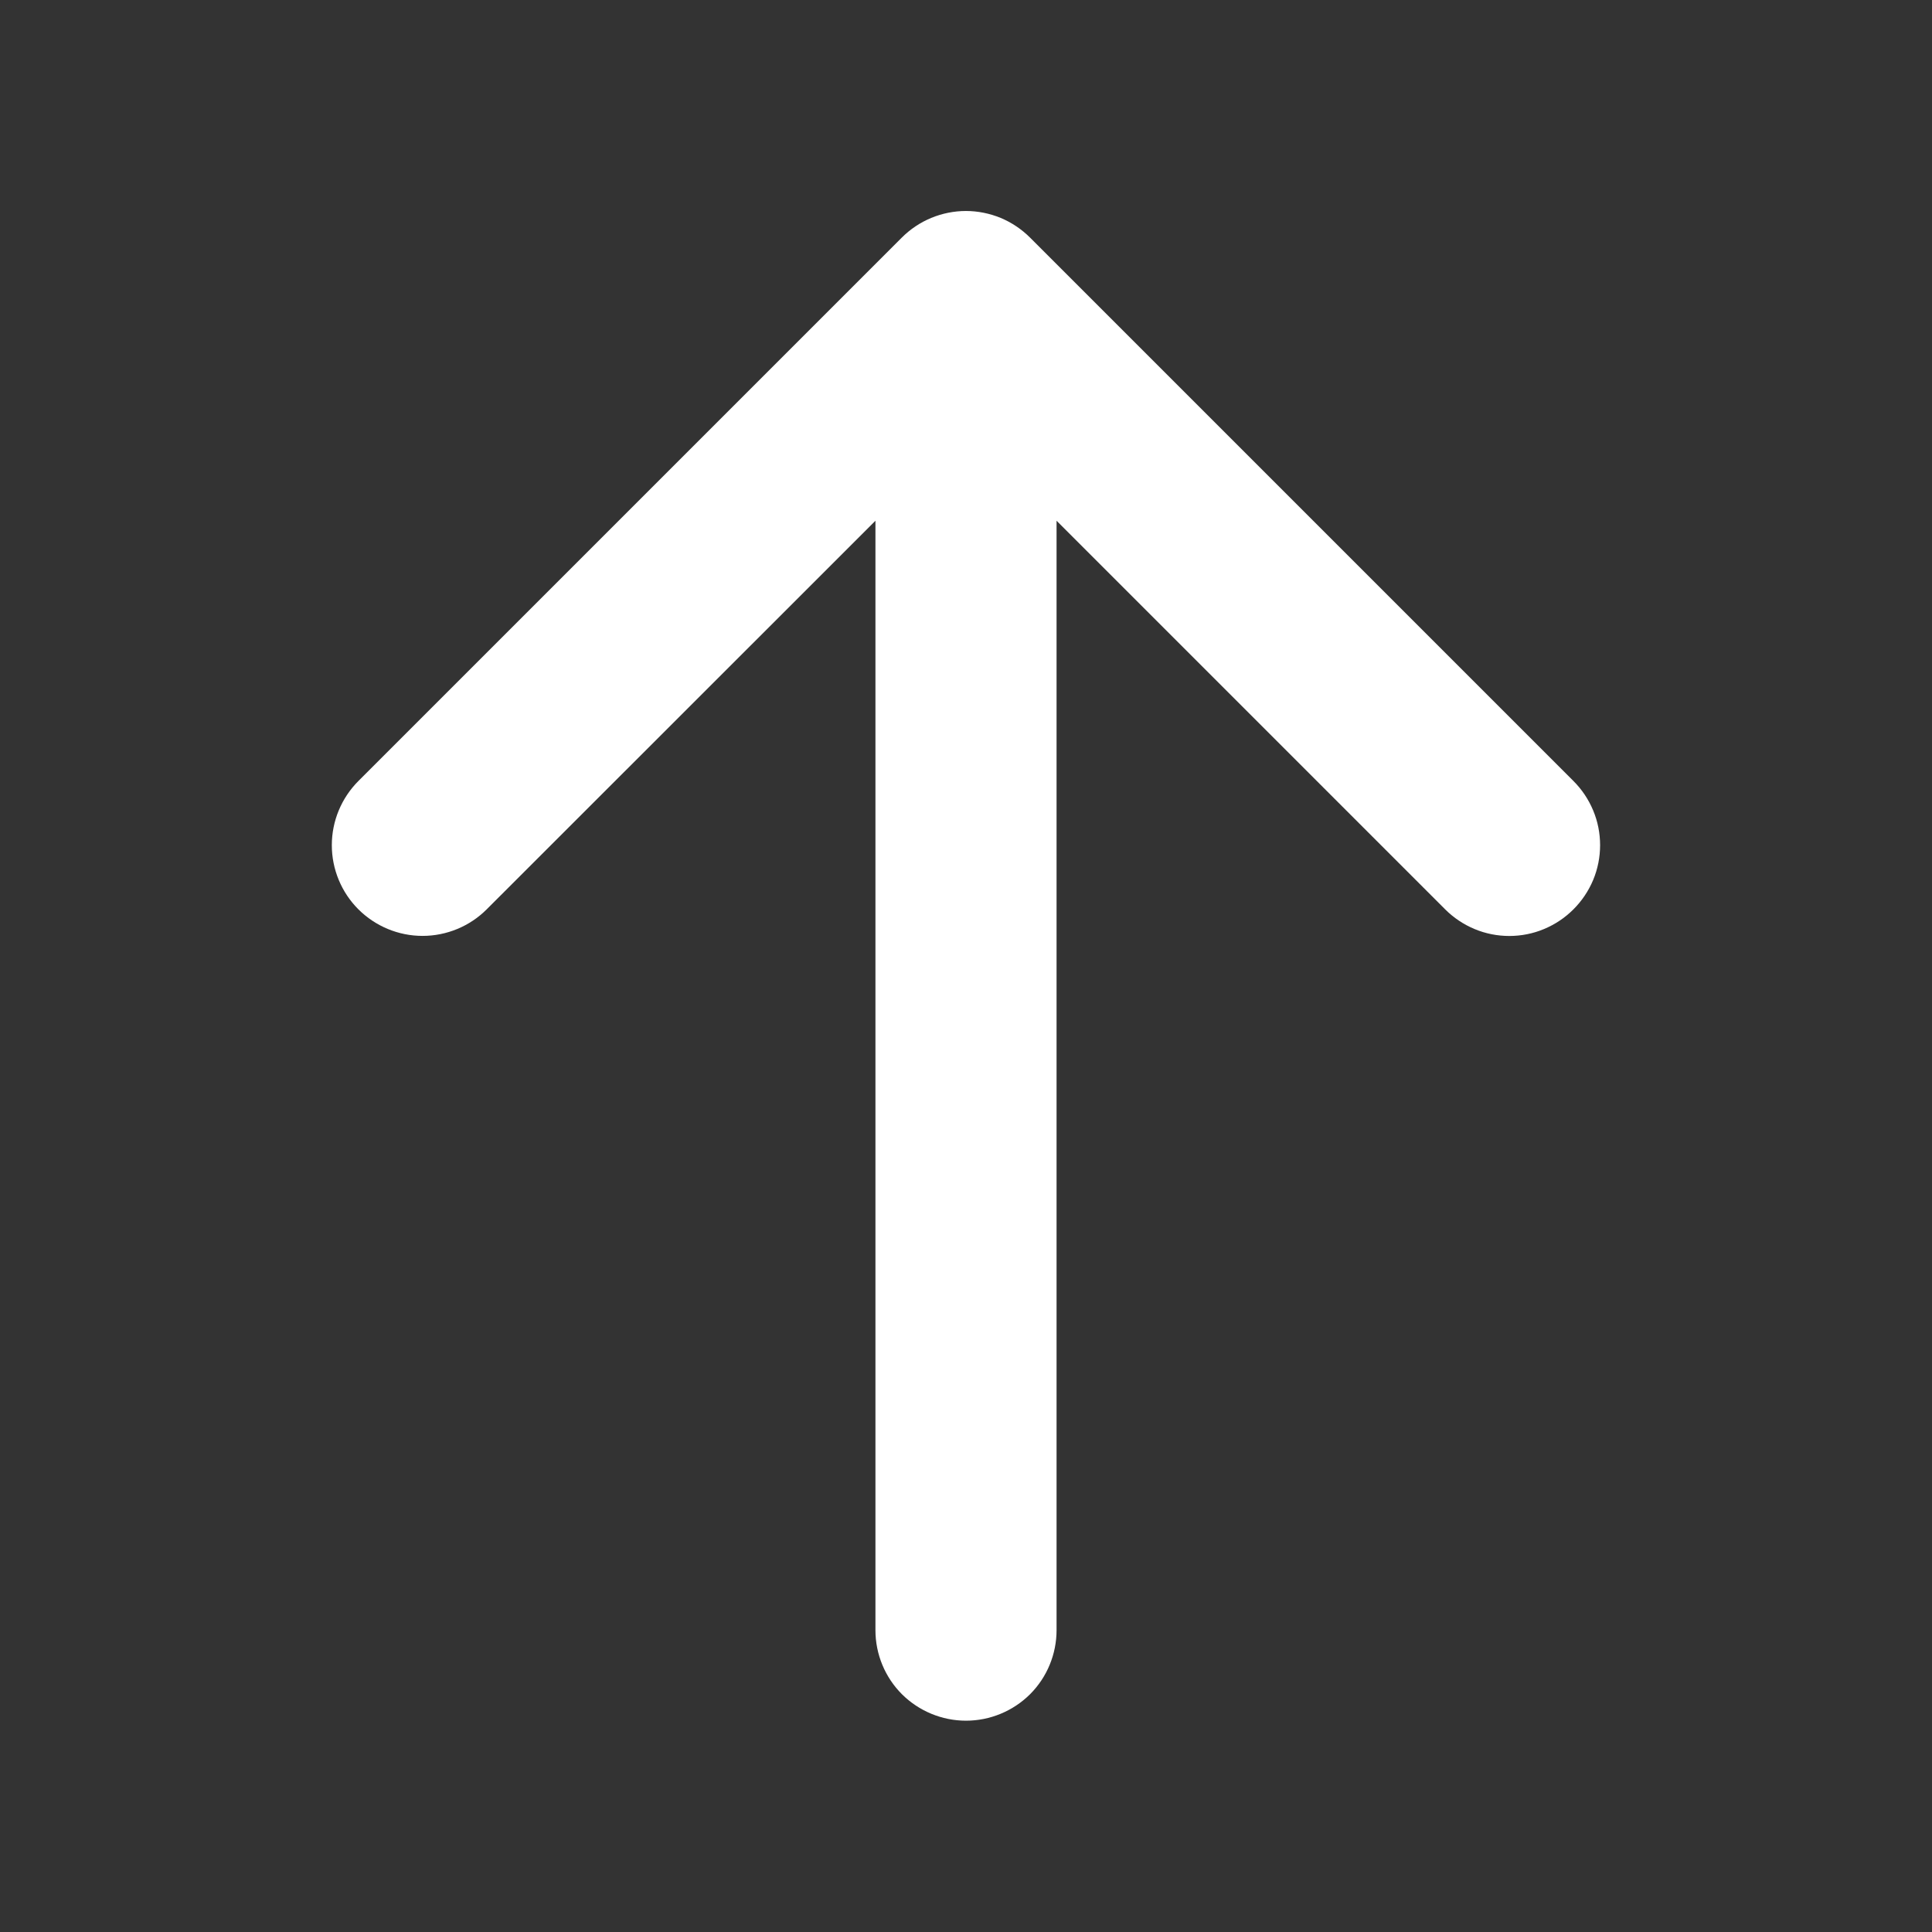 <svg width="24" height="24" viewBox="0 0 24 24" fill="none" xmlns="http://www.w3.org/2000/svg">
<rect x="0" y="0" width="24" height="24" fill="#333333" stroke="none"/>
<path d="M19.546 11.296C19.441 11.401 19.317 11.484 19.18 11.541C19.044 11.598 18.897 11.627 18.749 11.627C18.601 11.627 18.454 11.598 18.318 11.541C18.181 11.484 18.057 11.401 17.952 11.296L13.125 6.469V20.25C13.125 20.548 13.007 20.835 12.796 21.046C12.585 21.256 12.298 21.375 12 21.375C11.702 21.375 11.415 21.256 11.204 21.046C10.993 20.835 10.875 20.548 10.875 20.25V6.469L6.046 11.296C5.835 11.507 5.548 11.626 5.249 11.626C4.95 11.626 4.664 11.507 4.452 11.296C4.241 11.085 4.122 10.798 4.122 10.499C4.122 10.2 4.241 9.914 4.452 9.702L11.202 2.952C11.307 2.847 11.431 2.764 11.568 2.707C11.704 2.651 11.851 2.621 11.999 2.621C12.147 2.621 12.294 2.651 12.431 2.707C12.567 2.764 12.691 2.847 12.796 2.952L19.546 9.702C19.651 9.807 19.734 9.931 19.791 10.068C19.848 10.204 19.877 10.351 19.877 10.499C19.877 10.647 19.848 10.794 19.791 10.931C19.734 11.067 19.651 11.191 19.546 11.296Z" fill="white"/>
</svg>
